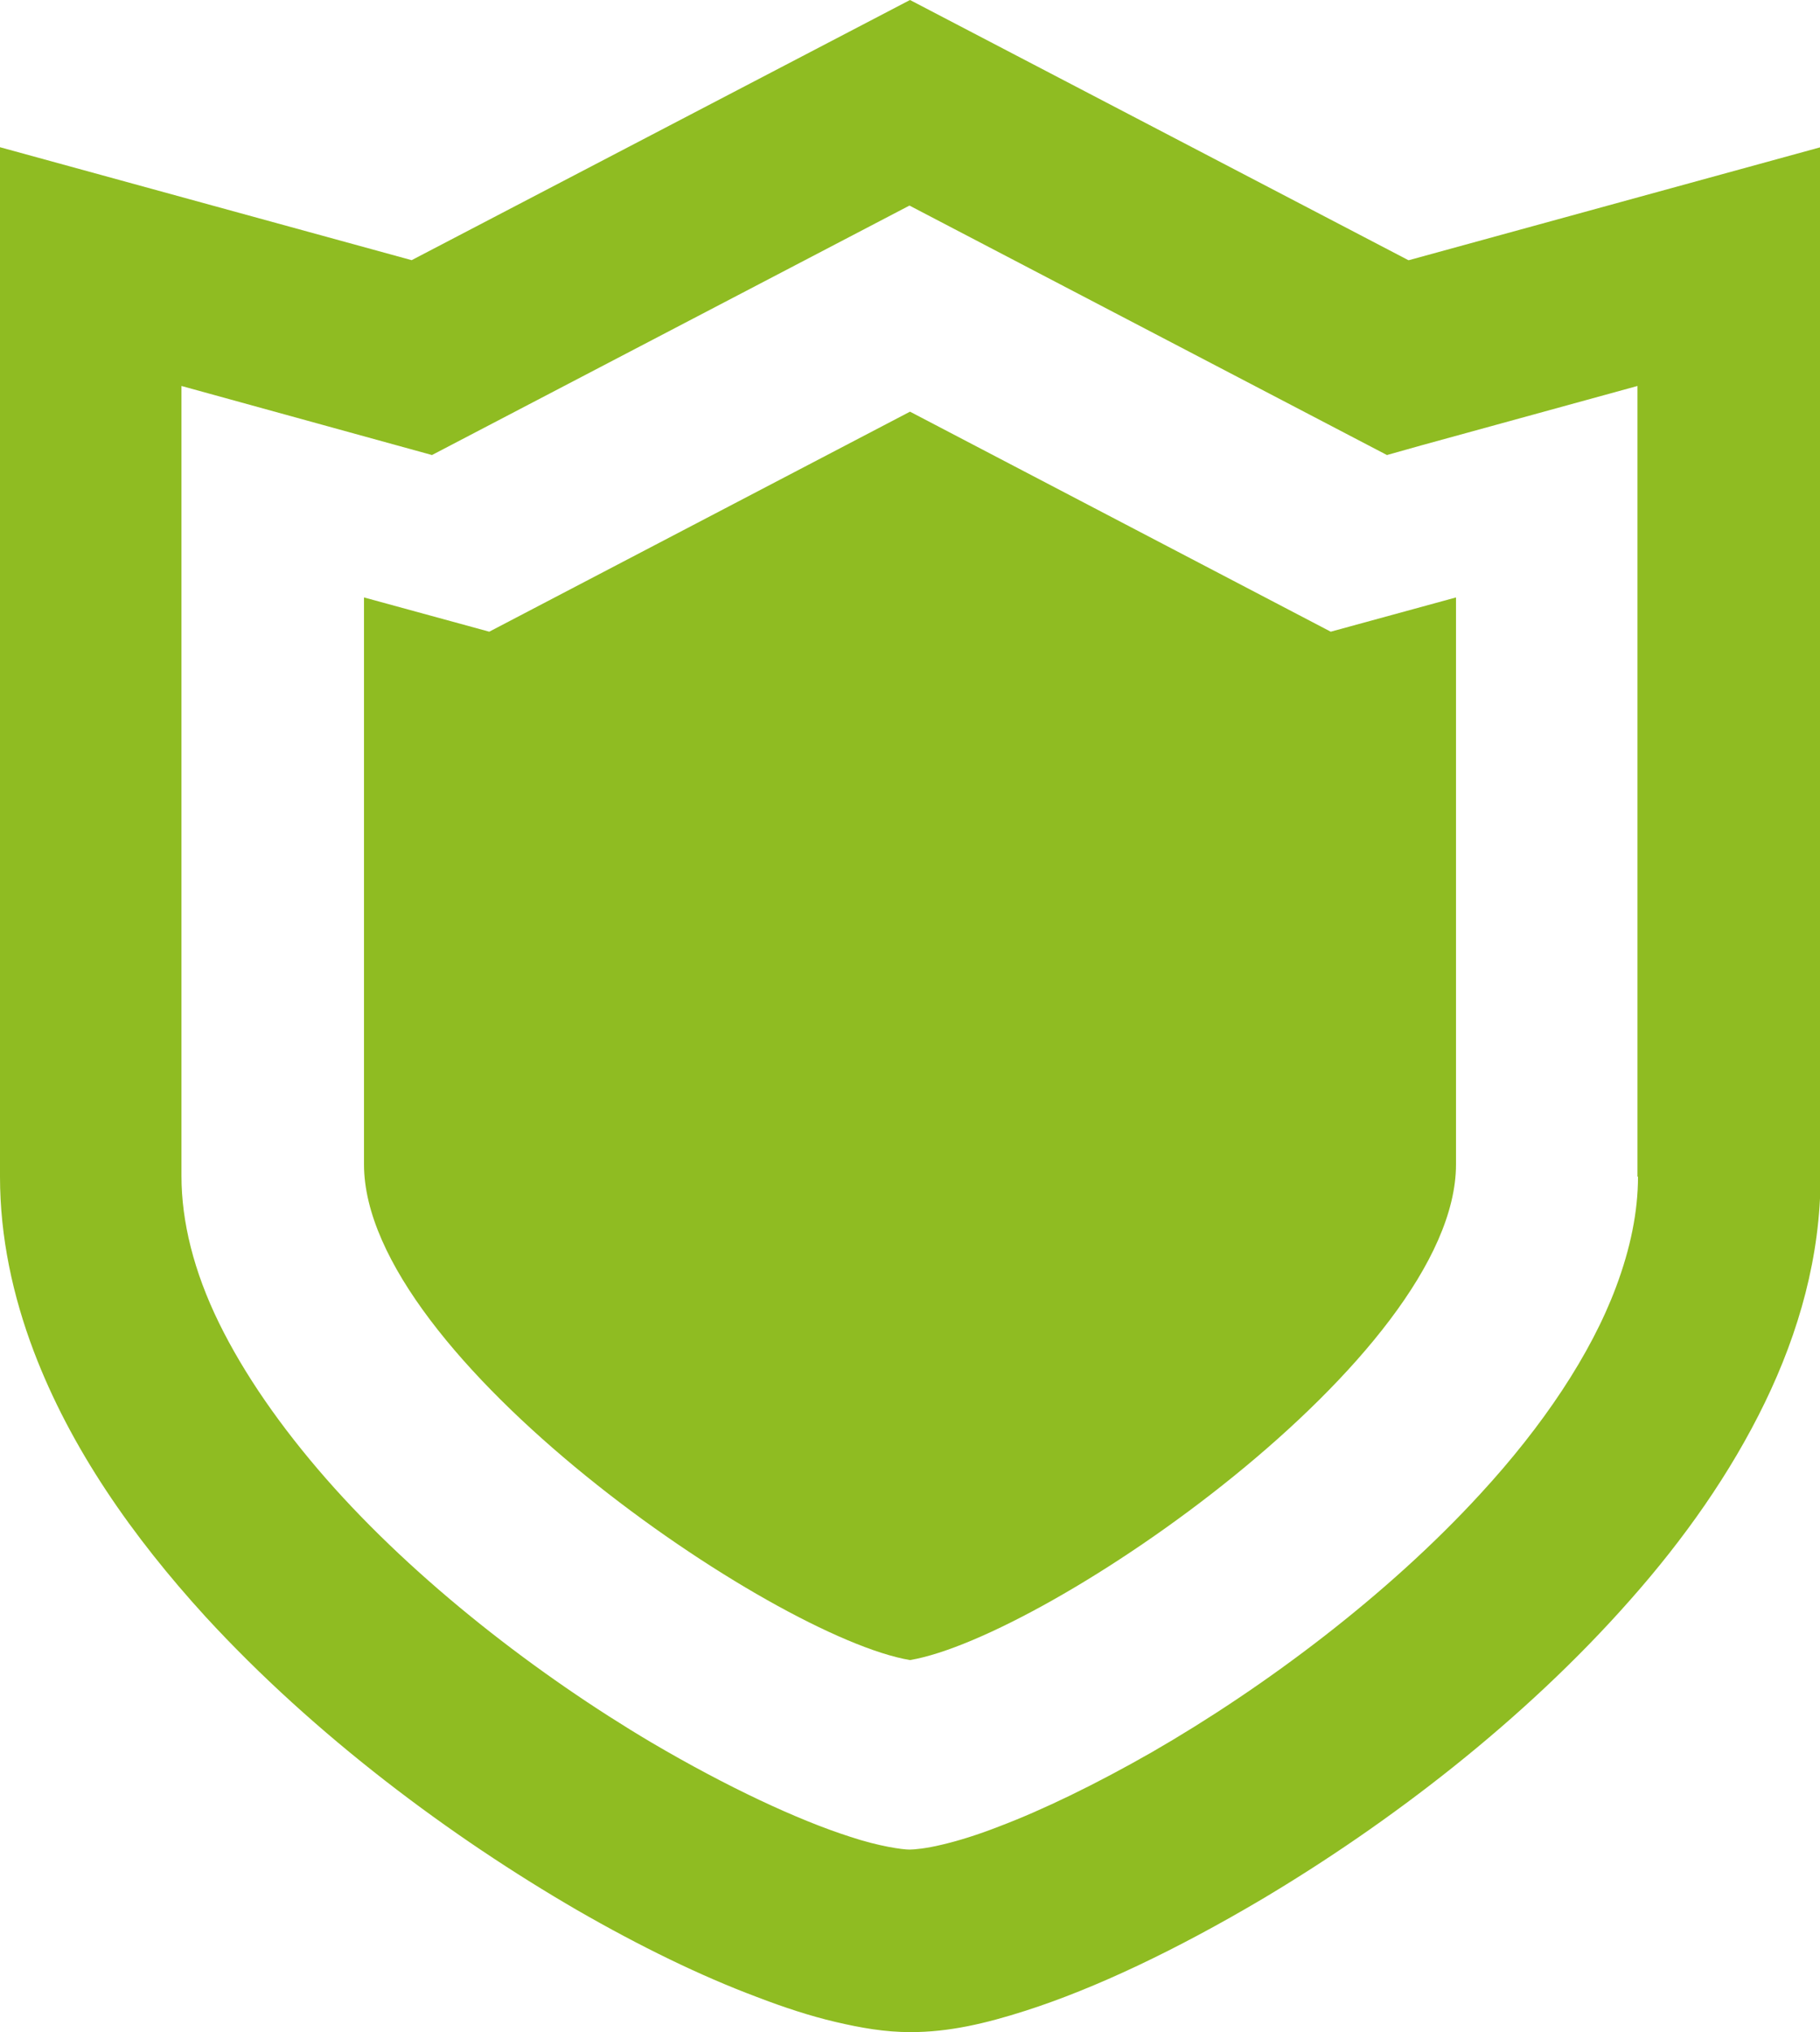 <?xml version="1.0" encoding="UTF-8"?><svg id="_レイヤー_2" xmlns="http://www.w3.org/2000/svg" width="34" height="37.96" viewBox="0 0 34 37.96"><defs><style>.cls-1{fill:#8fbc22;}</style></defs><g id="_コンテンツ"><path class="cls-1" d="m26.31,4.86L17,0,7.69,4.86,0,2.75v19.23c0,1.13.24,2.23.63,3.26.69,1.82,1.85,3.47,3.21,4.96,2.05,2.23,4.58,4.11,6.94,5.48,1.18.68,2.31,1.23,3.35,1.62.52.2,1.01.36,1.48.47.47.11.92.19,1.4.19.72,0,1.4-.16,2.15-.4,1.31-.42,2.82-1.14,4.41-2.08,2.37-1.41,4.89-3.33,6.89-5.6,1-1.13,1.87-2.36,2.51-3.68.64-1.32,1.04-2.74,1.04-4.22V2.75l-7.69,2.11Zm4.29,17.12c0,.65-.14,1.34-.41,2.06-.47,1.26-1.37,2.6-2.53,3.86-1.74,1.9-4.04,3.62-6.14,4.83-1.05.6-2.04,1.08-2.86,1.39-.41.16-.77.27-1.07.34-.29.07-.51.09-.6.09-.13,0-.57-.06-1.11-.24-.97-.31-2.3-.93-3.71-1.76-2.11-1.25-4.4-3.01-6.08-4.93-.84-.96-1.53-1.95-2-2.91-.47-.96-.7-1.89-.7-2.74V7.21l4.68,1.29,8.92-4.66,8.92,4.66.64-.18,4.04-1.11c0,3.32,0,9.72,0,14.77Z"/><path class="cls-1" d="m17,7.69l-7.86,4.11-2.34-.64v10.59c0,3.6,7.65,8.83,10.2,9.26,2.55-.43,10.2-5.66,10.2-9.26v-10.59l-2.34.64-7.86-4.11Z"/></g></svg>